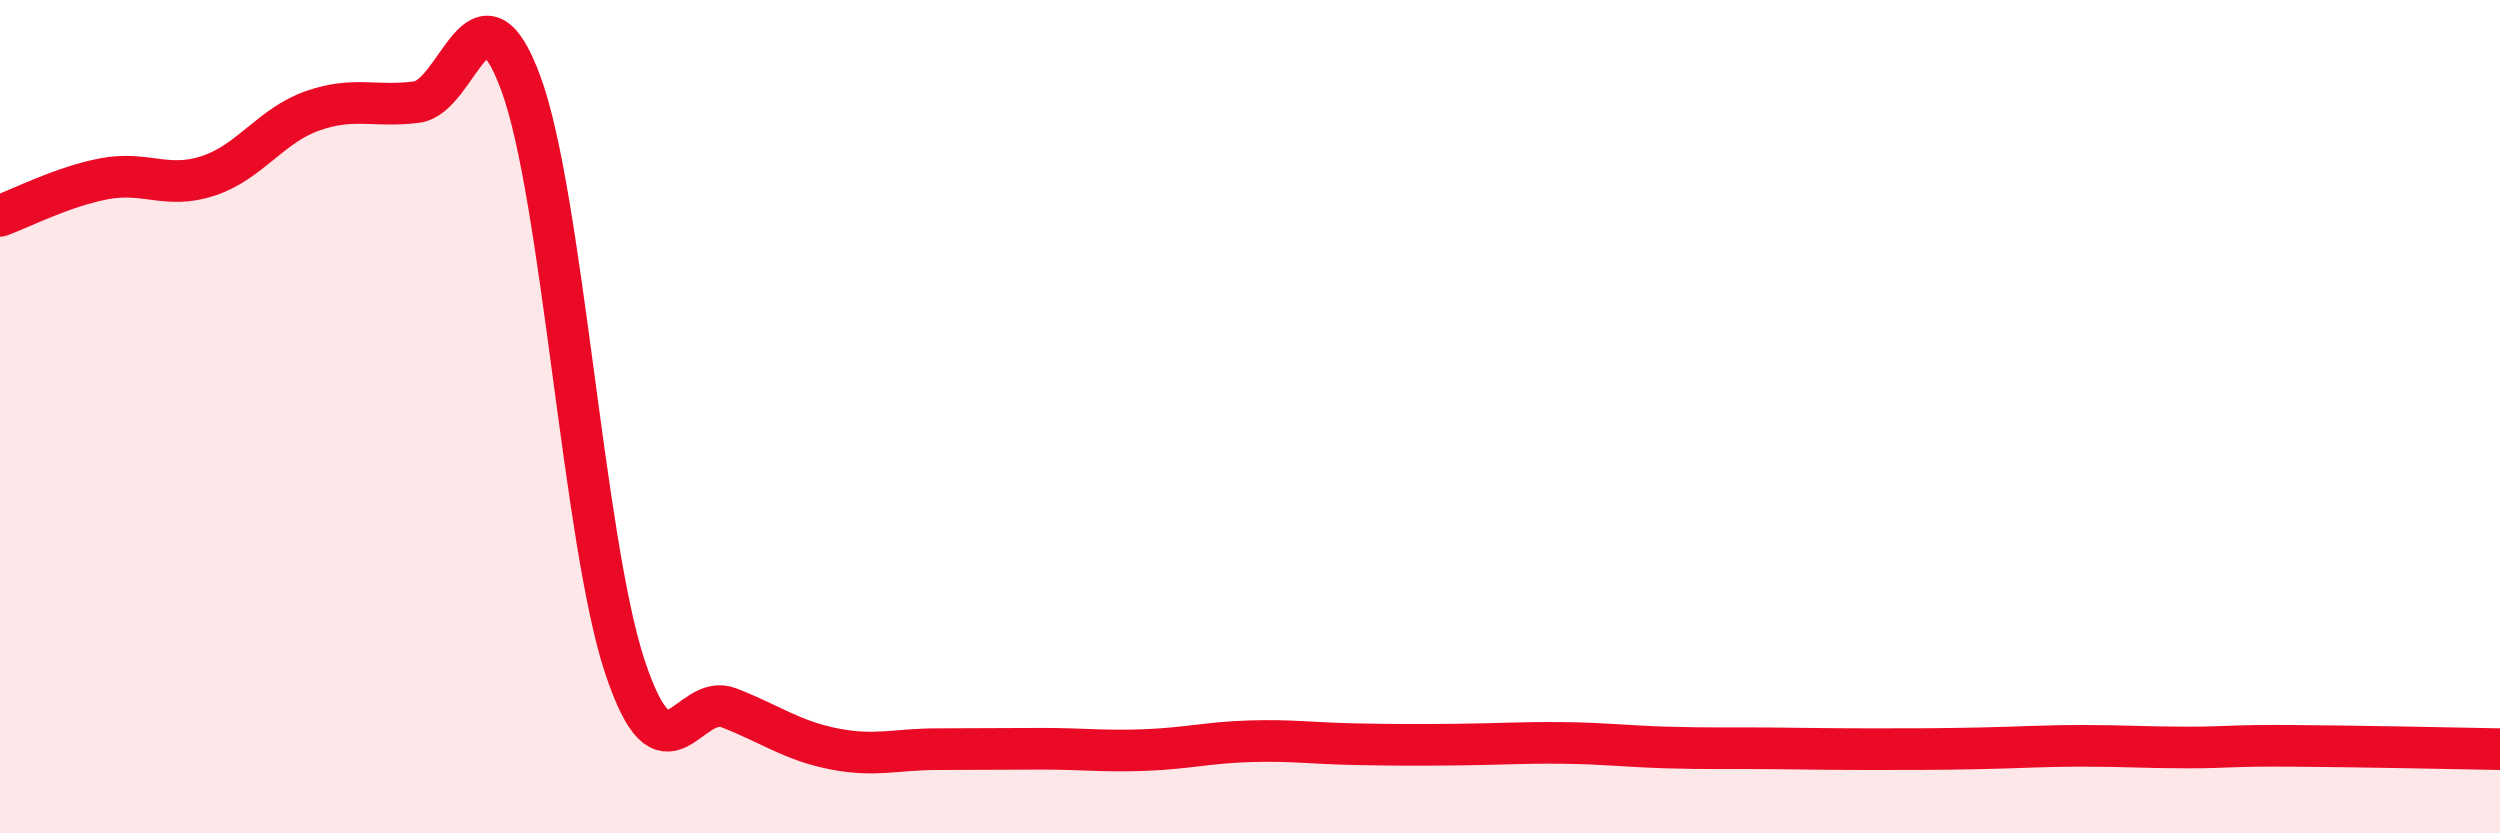 
    <svg width="60" height="20" viewBox="0 0 60 20" xmlns="http://www.w3.org/2000/svg">
      <path
        d="M 0,5.18 C 0.5,5 1.5,4.48 2.5,4.29 C 3.5,4.1 4,4.55 5,4.22 C 6,3.89 6.5,3.01 7.5,2.66 C 8.5,2.31 9,2.58 10,2.45 C 11,2.32 11.5,-0.71 12.5,2 C 13.5,4.71 14,13.01 15,16.01 C 16,19.01 16.5,16.6 17.5,16.99 C 18.5,17.38 19,17.77 20,17.97 C 21,18.17 21.5,17.98 22.5,17.98 C 23.5,17.98 24,17.97 25,17.97 C 26,17.97 26.5,18.04 27.5,18 C 28.5,17.96 29,17.82 30,17.79 C 31,17.76 31.5,17.84 32.5,17.86 C 33.5,17.88 34,17.88 35,17.87 C 36,17.86 36.5,17.82 37.5,17.83 C 38.5,17.84 39,17.91 40,17.94 C 41,17.97 41.5,17.95 42.5,17.96 C 43.5,17.97 44,17.98 45,17.98 C 46,17.98 46.5,17.98 47.5,17.96 C 48.5,17.94 49,17.9 50,17.9 C 51,17.9 51.5,17.94 52.5,17.94 C 53.5,17.94 53.5,17.89 55,17.9 C 56.5,17.91 59,17.96 60,17.98L60 20L0 20Z"
        fill="#EB0A25"
        opacity="0.1"
        stroke-linecap="round"
        stroke-linejoin="round"
      />
      <path
        d="M 0,5.18 C 0.5,5 1.5,4.48 2.5,4.29 C 3.5,4.1 4,4.55 5,4.22 C 6,3.89 6.5,3.01 7.5,2.66 C 8.5,2.31 9,2.58 10,2.45 C 11,2.32 11.5,-0.71 12.5,2 C 13.5,4.71 14,13.01 15,16.01 C 16,19.01 16.5,16.6 17.5,16.99 C 18.5,17.38 19,17.77 20,17.97 C 21,18.17 21.5,17.98 22.5,17.98 C 23.5,17.98 24,17.97 25,17.97 C 26,17.97 26.5,18.04 27.5,18 C 28.5,17.96 29,17.82 30,17.79 C 31,17.76 31.5,17.84 32.5,17.86 C 33.5,17.88 34,17.88 35,17.87 C 36,17.86 36.5,17.82 37.5,17.83 C 38.5,17.84 39,17.91 40,17.94 C 41,17.97 41.5,17.95 42.5,17.96 C 43.5,17.97 44,17.98 45,17.98 C 46,17.98 46.5,17.98 47.5,17.96 C 48.5,17.94 49,17.9 50,17.9 C 51,17.9 51.5,17.94 52.5,17.94 C 53.5,17.94 53.5,17.89 55,17.9 C 56.5,17.91 59,17.96 60,17.98"
        stroke="#EB0A25"
        stroke-width="1"
        fill="none"
        stroke-linecap="round"
        stroke-linejoin="round"
      />
    </svg>
  